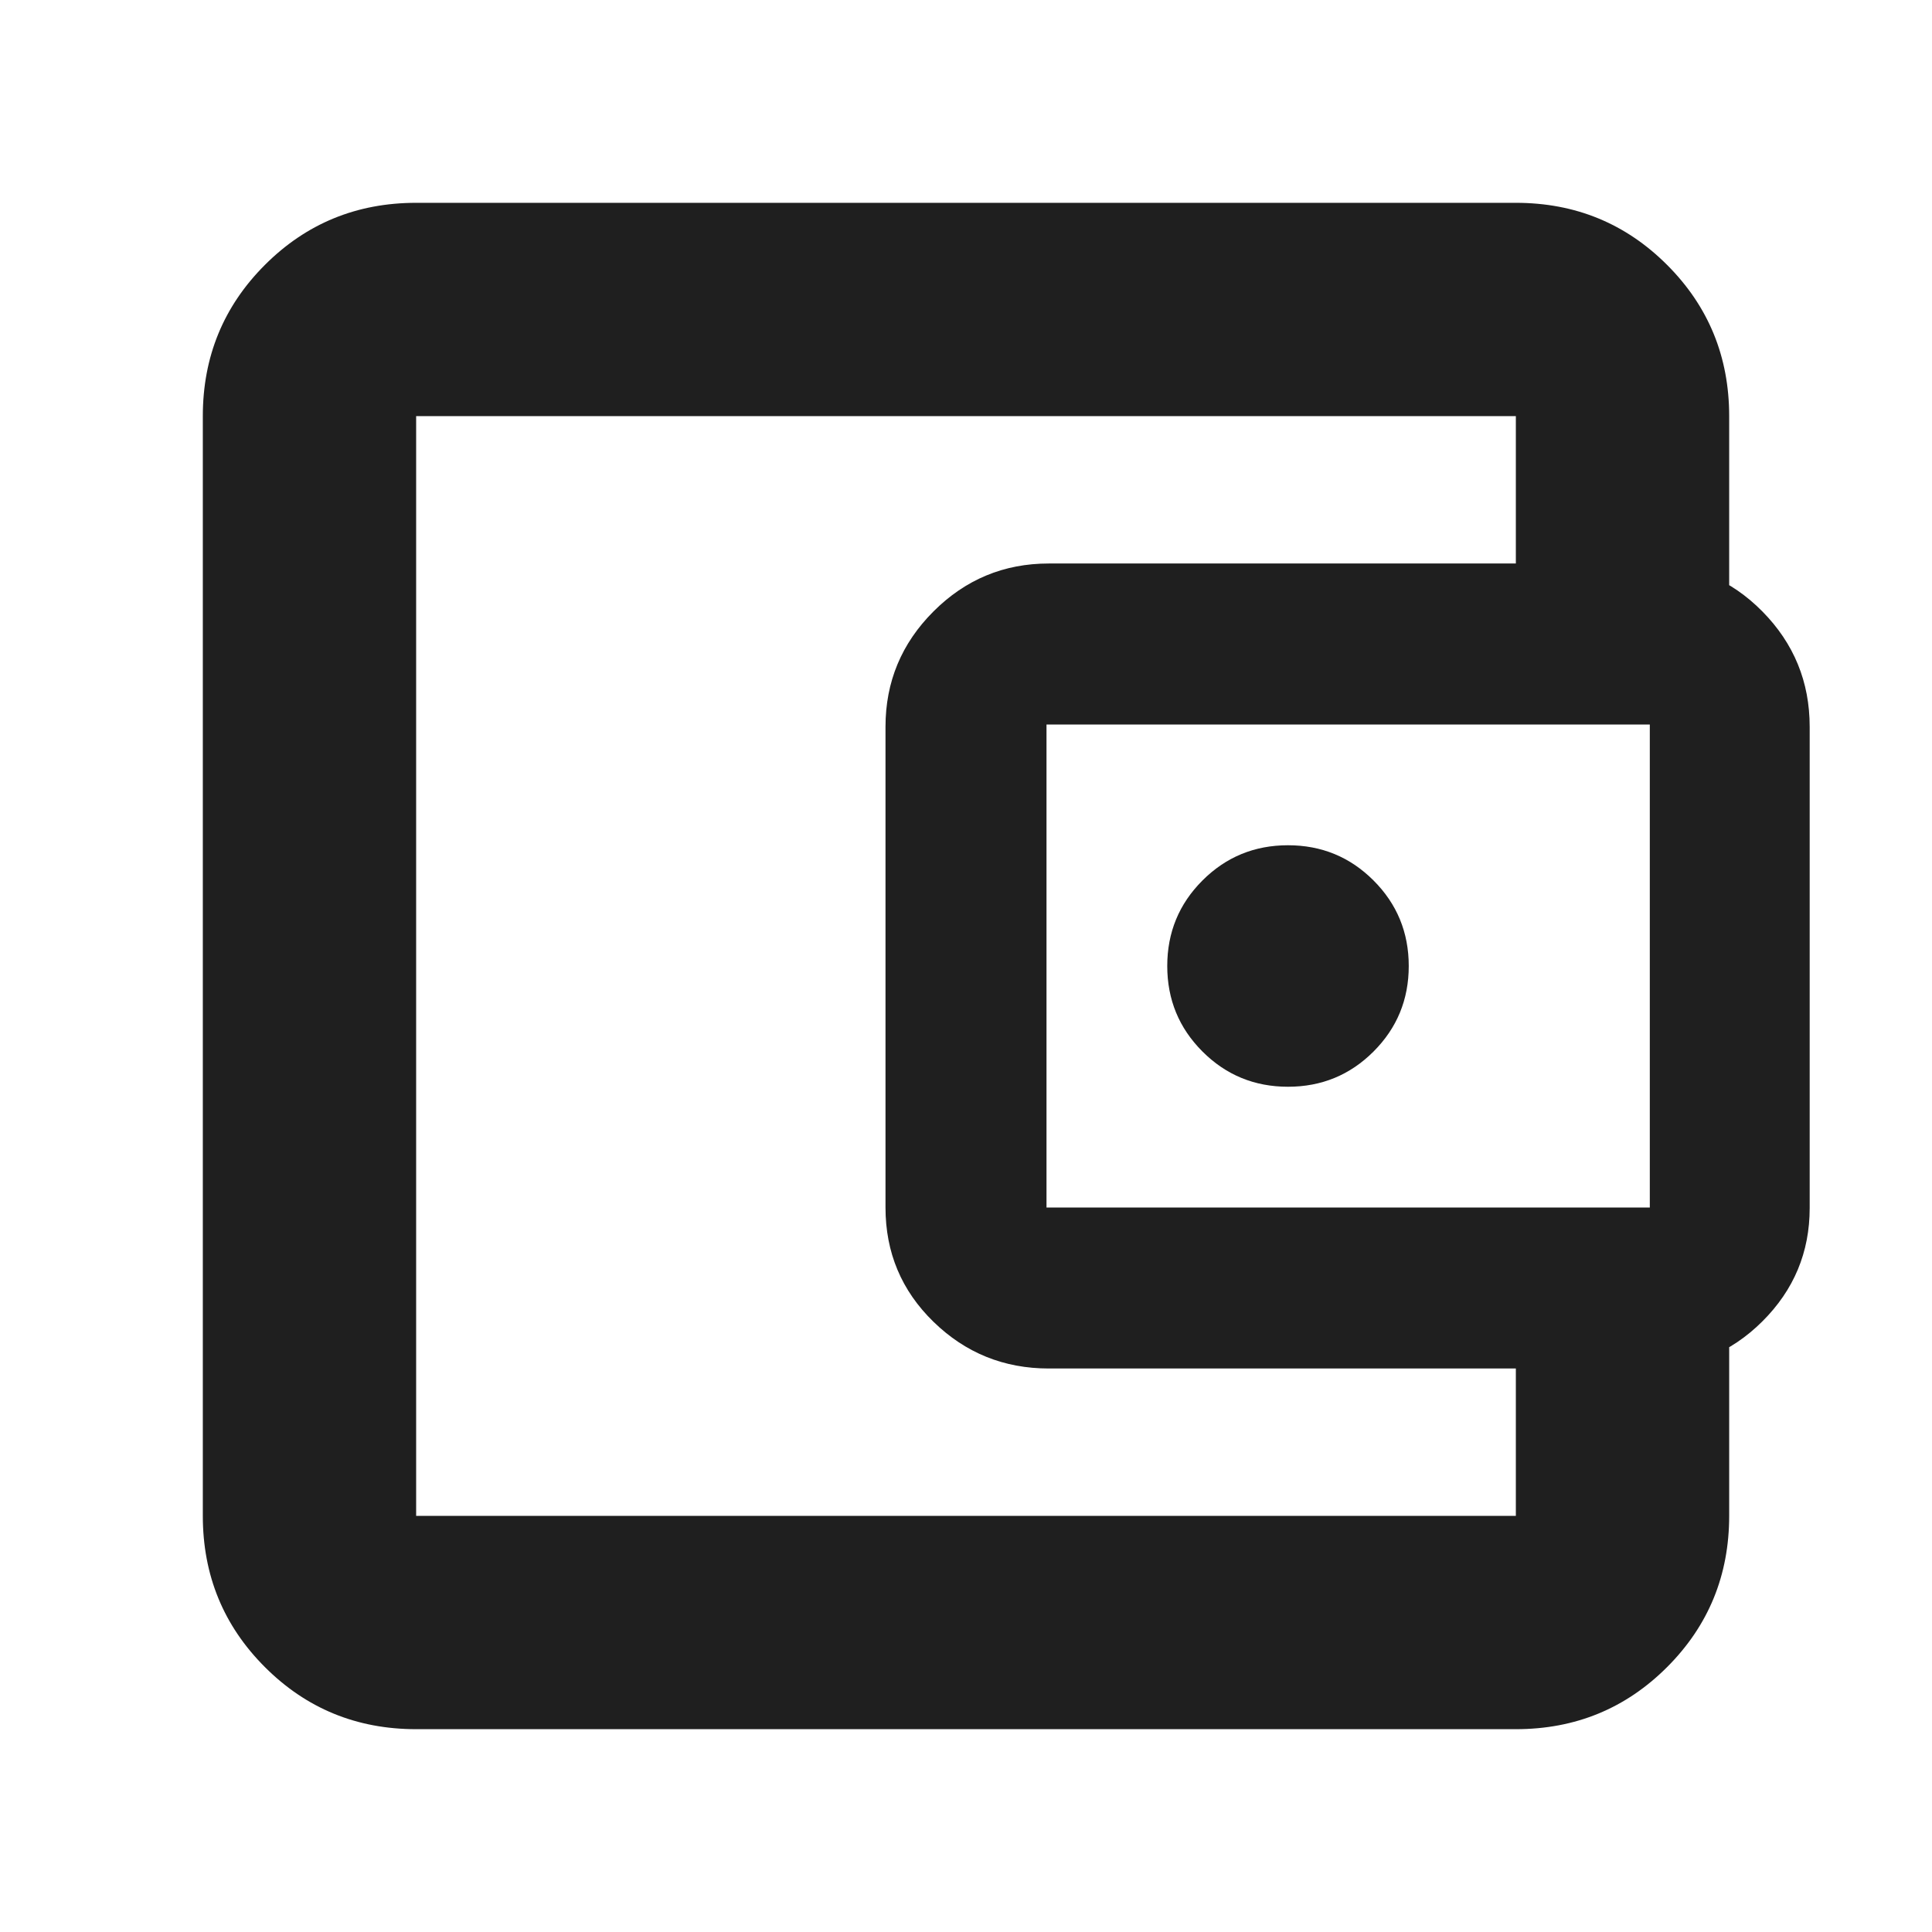<svg fill="#1f1f1f" width="24px" viewBox="0 -960 960 960" height="24px" xmlns="http://www.w3.org/2000/svg"><path d="M206.78-206.78v-546.44 546.44Zm0 106q-44.3 0-75.15-30.85-30.85-30.85-30.85-75.15v-546.44q0-44.3 30.85-75.15 30.85-30.85 75.15-30.85h546.44q44.3 0 75.15 30.85 30.85 30.85 30.85 75.15V-660h-106v-93.22H206.78v546.44h546.44V-300h106v93.22q0 44.3-30.85 75.15-30.85 30.85-75.15 30.85H206.78ZM521.13-280q-33.47 0-57.3-23.22Q440-326.43 440-360v-238.87q0-33.47 23.83-57.3t57.3-23.83h297.52q33.57 0 57.07 23.83t23.5 57.3v239.15q0 32.89-23.5 56.3Q852.22-280 818.65-280H521.13Zm298.65-80v-240H520v240h299.78ZM640-420q25 0 42.5-17.5T700-480q0-25-17.5-42.5T640-540q-25 0-42.5 17.5T580-480q0 25 17.5 42.5T640-420Z"></path></svg>